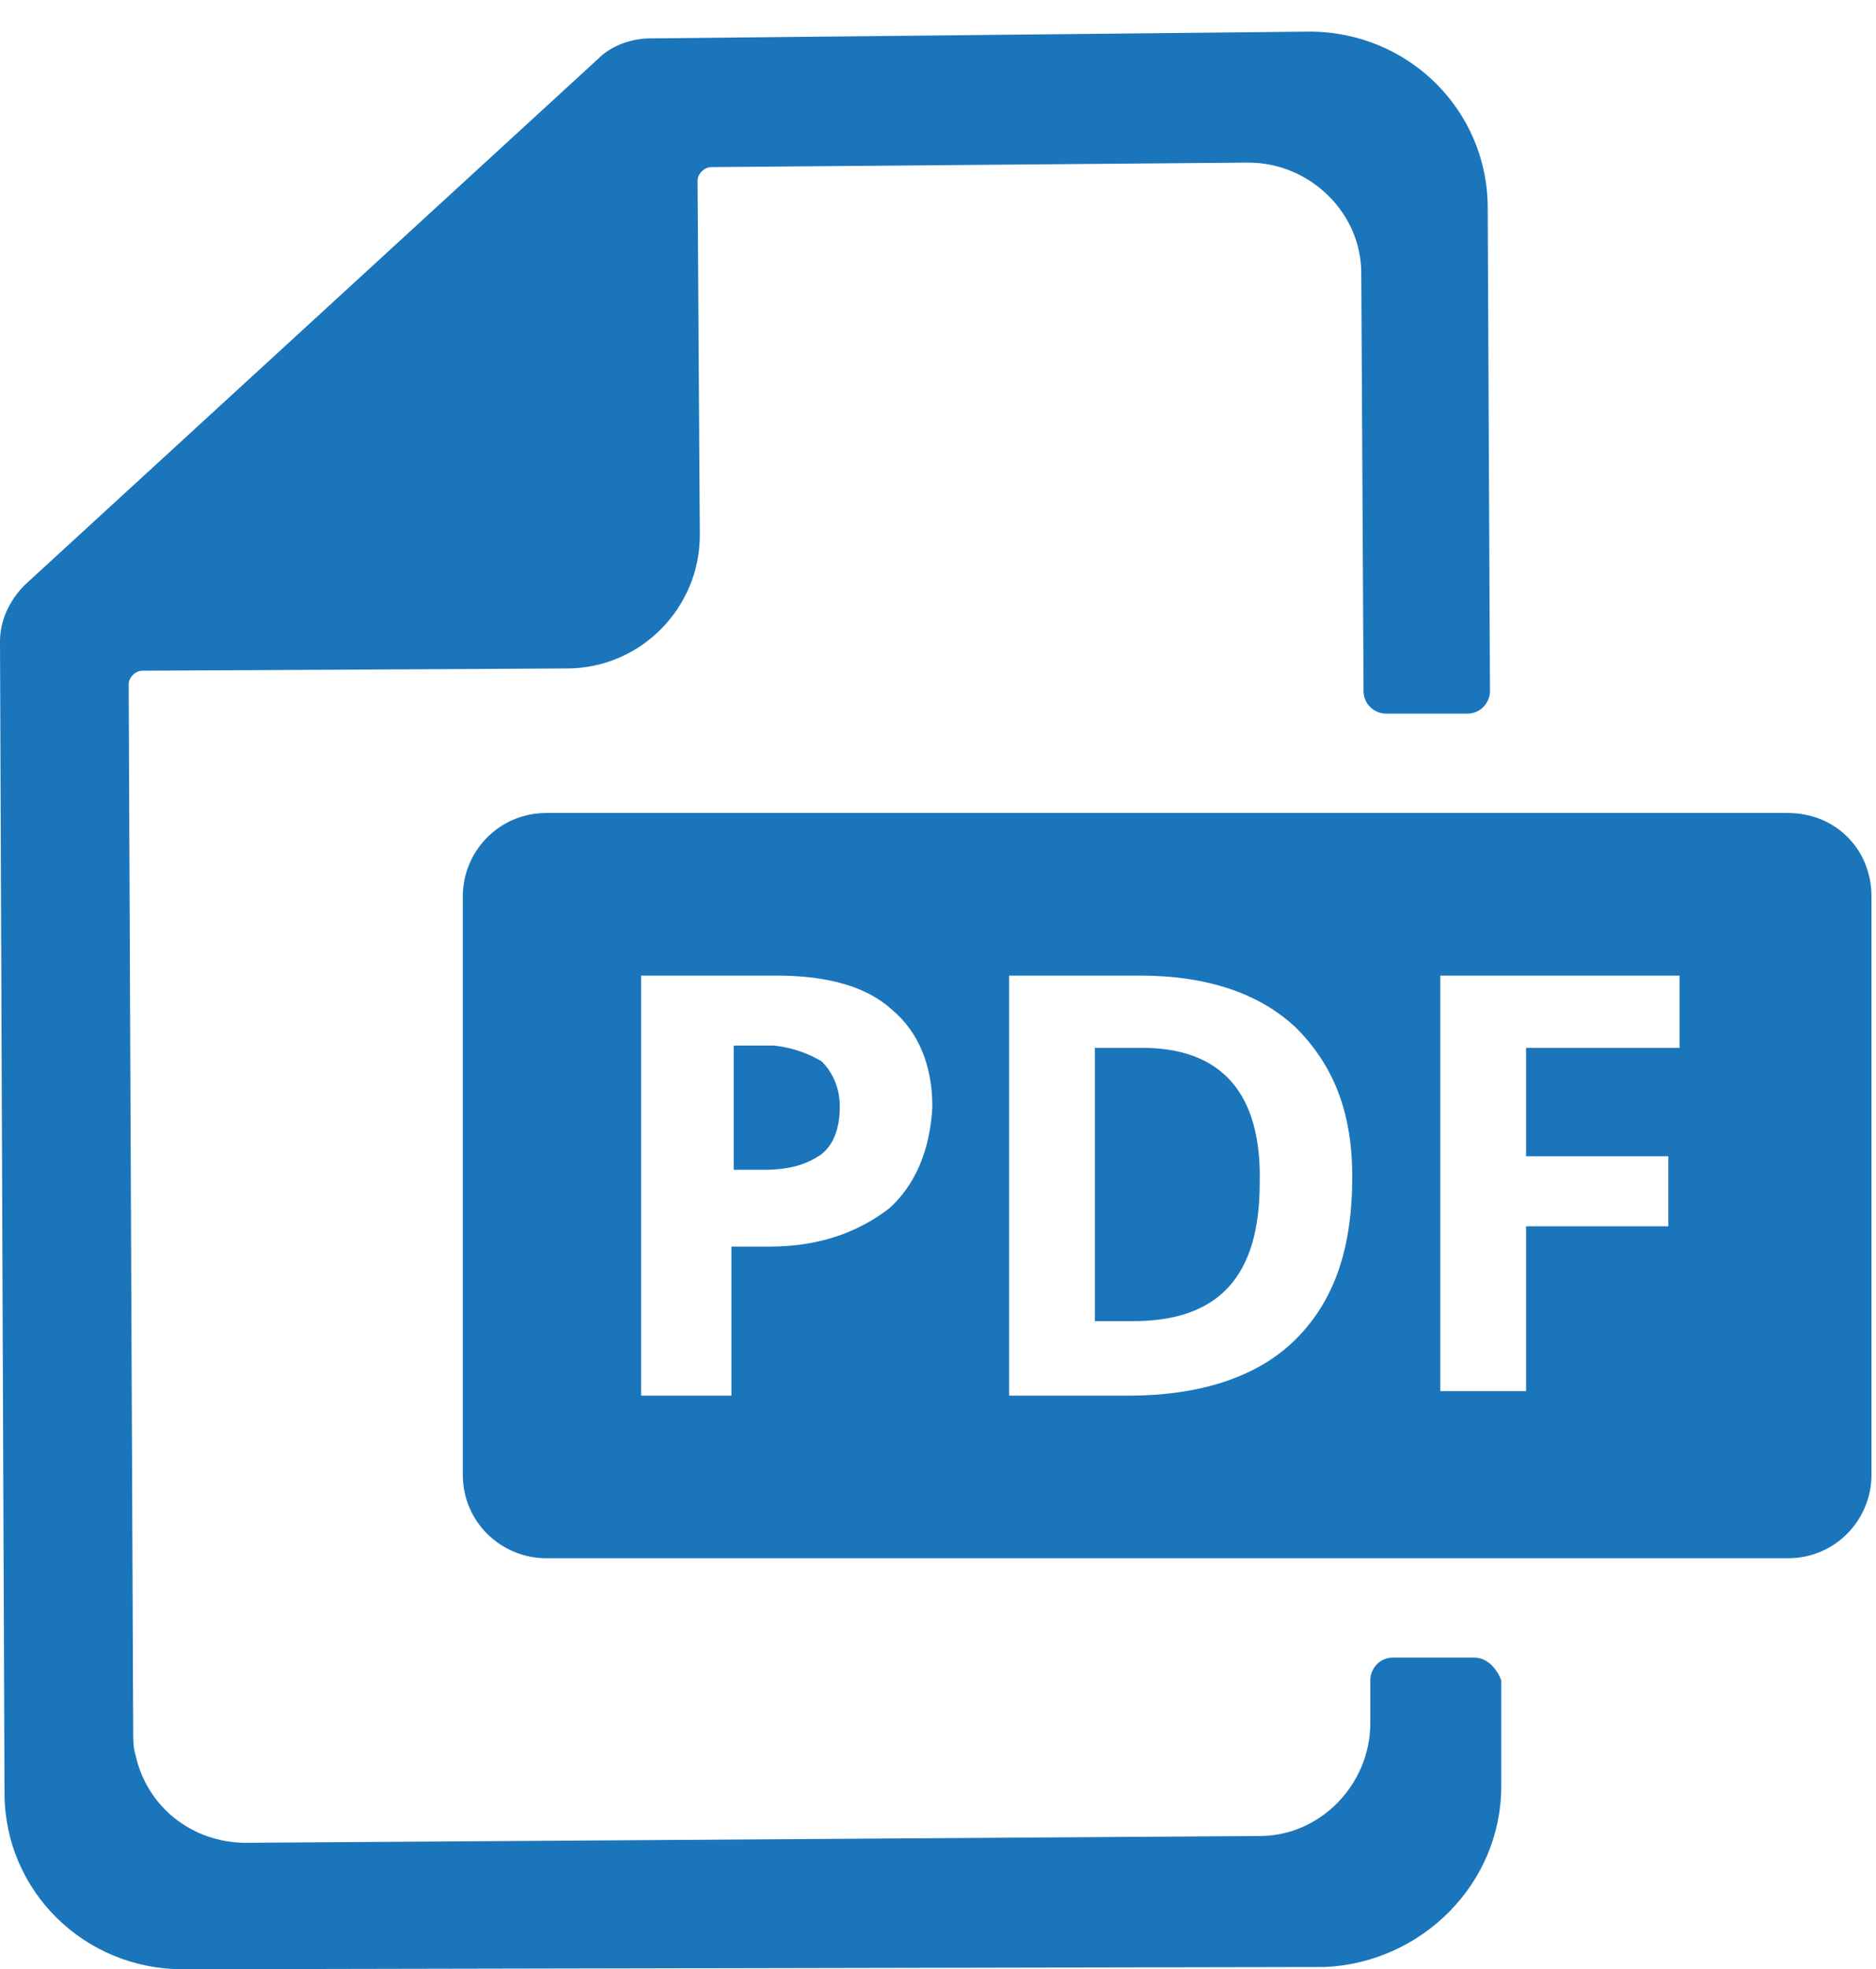 <?xml version="1.0" encoding="utf-8"?>
<!-- Generator: Adobe Illustrator 24.0.3, SVG Export Plug-In . SVG Version: 6.00 Build 0)  -->
<svg version="1.1" id="Layer_1" xmlns="http://www.w3.org/2000/svg" xmlns:xlink="http://www.w3.org/1999/xlink" x="0px" y="0px"
	 viewBox="0 0 83.1 87.2" style="enable-background:new 0 0 83.1 87.2;" xml:space="preserve">
<style type="text/css">
	.st0{fill:#1B75BB;}
</style>
<path class="st0" d="M65.3,73.4h-3.6c-0.6,0-1,0.5-1,1v1.9c0,2.7-2.2,5-4.9,5l-44.9,0.3c-2.4,0-4.4-1.6-4.9-3.9
	c-0.1-0.3-0.1-0.7-0.1-1.1L5.7,30.3c0-0.3,0.3-0.6,0.6-0.6l18.8-0.1c3.3,0,5.9-2.7,5.9-5.9L30.9,8c0-0.3,0.3-0.6,0.6-0.6l23.8-0.2
	c2.7,0,5,2.2,5,4.9l0.1,18.5c0,0.6,0.5,1,1,1H65c0.6,0,1-0.5,1-1L65.9,9.2c0-4.3-3.5-7.8-7.9-7.8L28.8,1.7c-0.8,0-1.7,0.3-2.3,0.9
	L1.1,25.9C0.4,26.6,0,27.5,0,28.4l0.2,51c0,4.3,3.5,7.8,7.9,7.8l50.6-0.1c4.3-0.2,7.8-3.7,7.8-8v-4.7C66.3,73.9,65.9,73.4,65.3,73.4
	z"/>
<g>
	<path class="st0" d="M50.6,46.4h-2.1v12.1h1.7c3.8,0,5.6-2,5.6-6.1C55.9,48.4,54.1,46.4,50.6,46.4z M50.6,46.4h-2.1v12.1h1.7
		c3.8,0,5.6-2,5.6-6.1C55.9,48.4,54.1,46.4,50.6,46.4z M79.2,36h-55c-2.1,0-3.7,1.7-3.7,3.7v25.6c0,2.1,1.7,3.7,3.7,3.7h55
		c2.1,0,3.7-1.7,3.7-3.7V39.7C82.9,37.6,81.3,36,79.2,36z M39.4,53.5c-1.3,1-3,1.7-5.3,1.7h-1.7v6.6h-4V43.2h6c2.3,0,4,0.5,5.1,1.5
		c1.2,1,1.8,2.5,1.8,4.3C41.2,51,40.5,52.5,39.4,53.5z M57.4,59.3c-1.7,1.7-4.3,2.5-7.4,2.5h-5.3V43.2h5.8c3,0,5.3,0.8,6.9,2.3
		c1.7,1.7,2.5,3.8,2.5,6.6C59.9,55.3,59.1,57.6,57.4,59.3z M74.4,46.4h-6.8v4.8h6.3v3.1h-6.3v7.3h-3.8V43.2h10.6V46.4z M50.6,46.4
		h-2.1v12.1h1.7c3.8,0,5.6-2,5.6-6.1C55.9,48.4,54.1,46.4,50.6,46.4z M36.4,47c0.5,0.5,0.8,1.2,0.8,2c0,1-0.3,1.7-0.8,2.1
		c-0.7,0.5-1.5,0.7-2.6,0.7h-1.3v-5.5h1.8C35.2,46.4,35.9,46.7,36.4,47z"/>
</g>
</svg>
